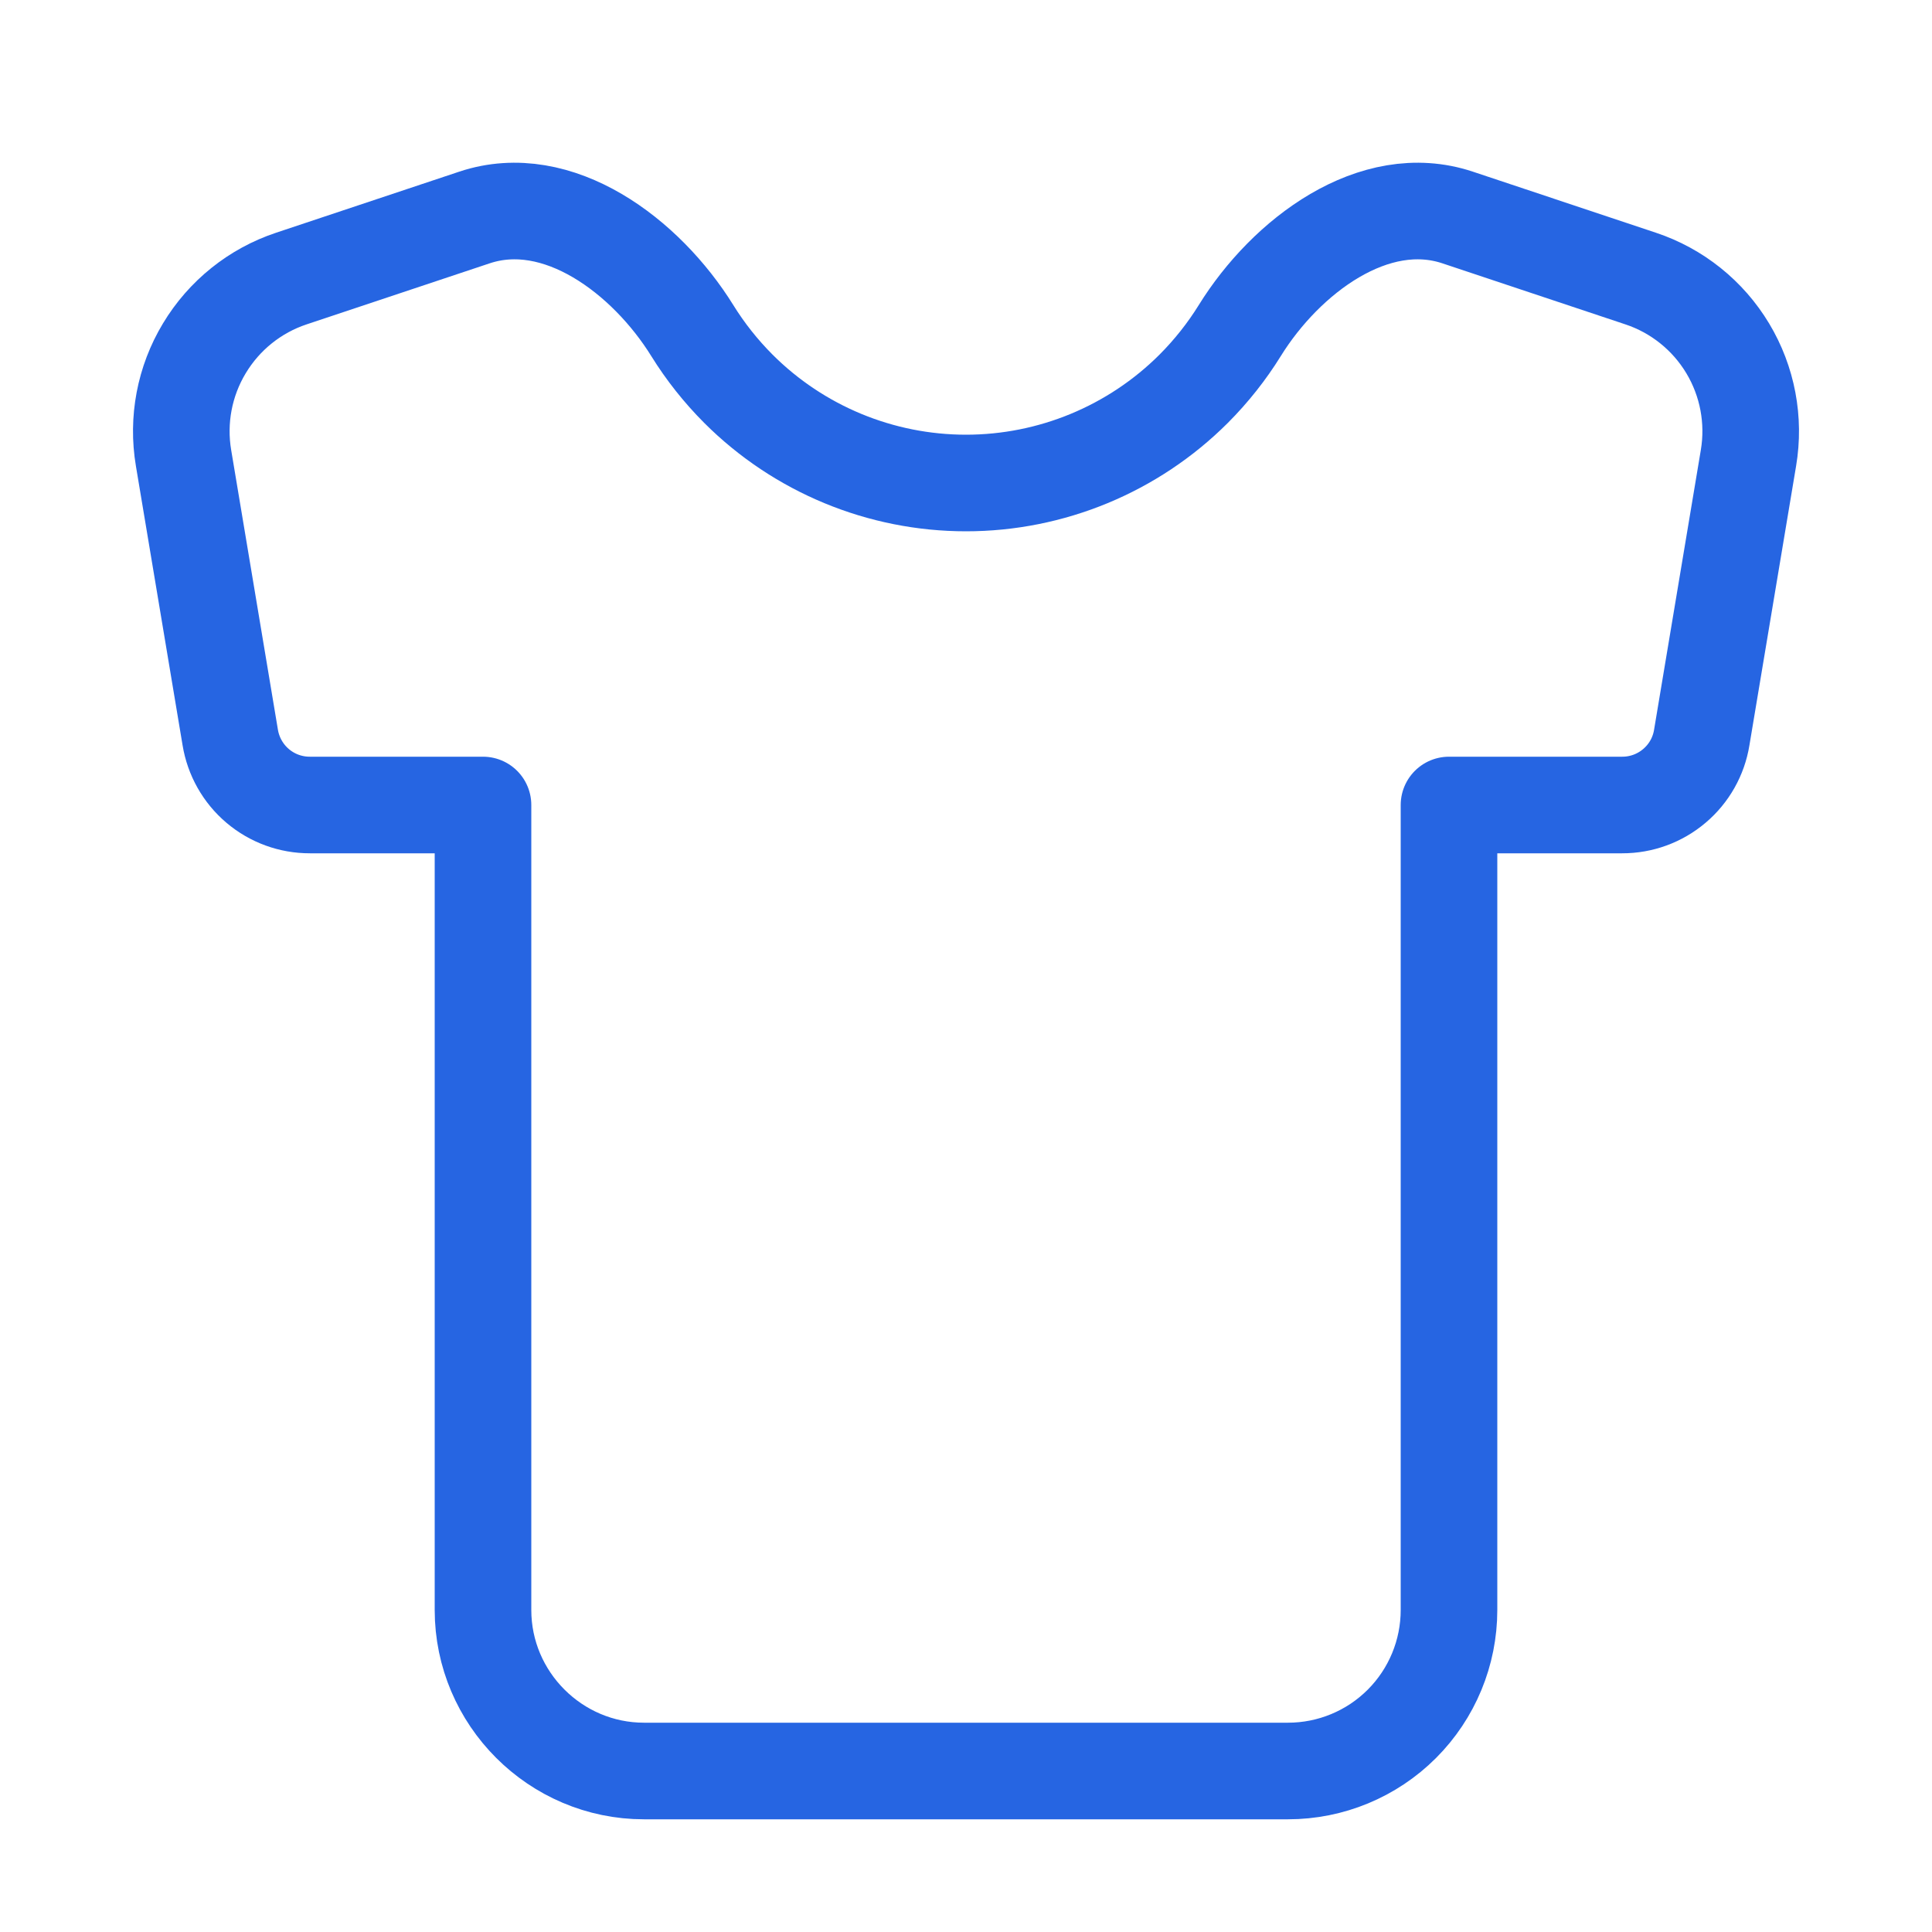 <?xml version="1.0" encoding="UTF-8"?> <svg xmlns="http://www.w3.org/2000/svg" width="30" height="30" viewBox="0 0 30 30" fill="none"> <path d="M25.475 4.325L22.633 3.377C21.338 2.946 19.969 3.974 19.25 5.135C19.049 5.459 18.81 5.761 18.536 6.036C17.598 6.973 16.326 7.5 15 7.5C13.674 7.5 12.402 6.973 11.465 6.036C11.191 5.761 10.952 5.459 10.751 5.135C10.031 3.974 8.663 2.946 7.368 3.377L4.525 4.325C3.959 4.513 3.48 4.898 3.173 5.409C2.865 5.92 2.751 6.524 2.85 7.112L3.575 11.45C3.623 11.744 3.774 12.011 4 12.203C4.227 12.396 4.515 12.501 4.813 12.5H7.5V25C7.5 26.375 8.625 27.5 10 27.5H20C20.663 27.5 21.299 27.237 21.768 26.768C22.237 26.299 22.5 25.663 22.5 25V12.5H25.188C25.485 12.501 25.773 12.396 26 12.203C26.227 12.011 26.378 11.744 26.425 11.45L27.15 7.112C27.249 6.524 27.135 5.92 26.828 5.409C26.521 4.898 26.041 4.513 25.475 4.325Z" stroke="#2665E2" stroke-width="1.5" stroke-linecap="round" stroke-linejoin="round"></path> </svg> 